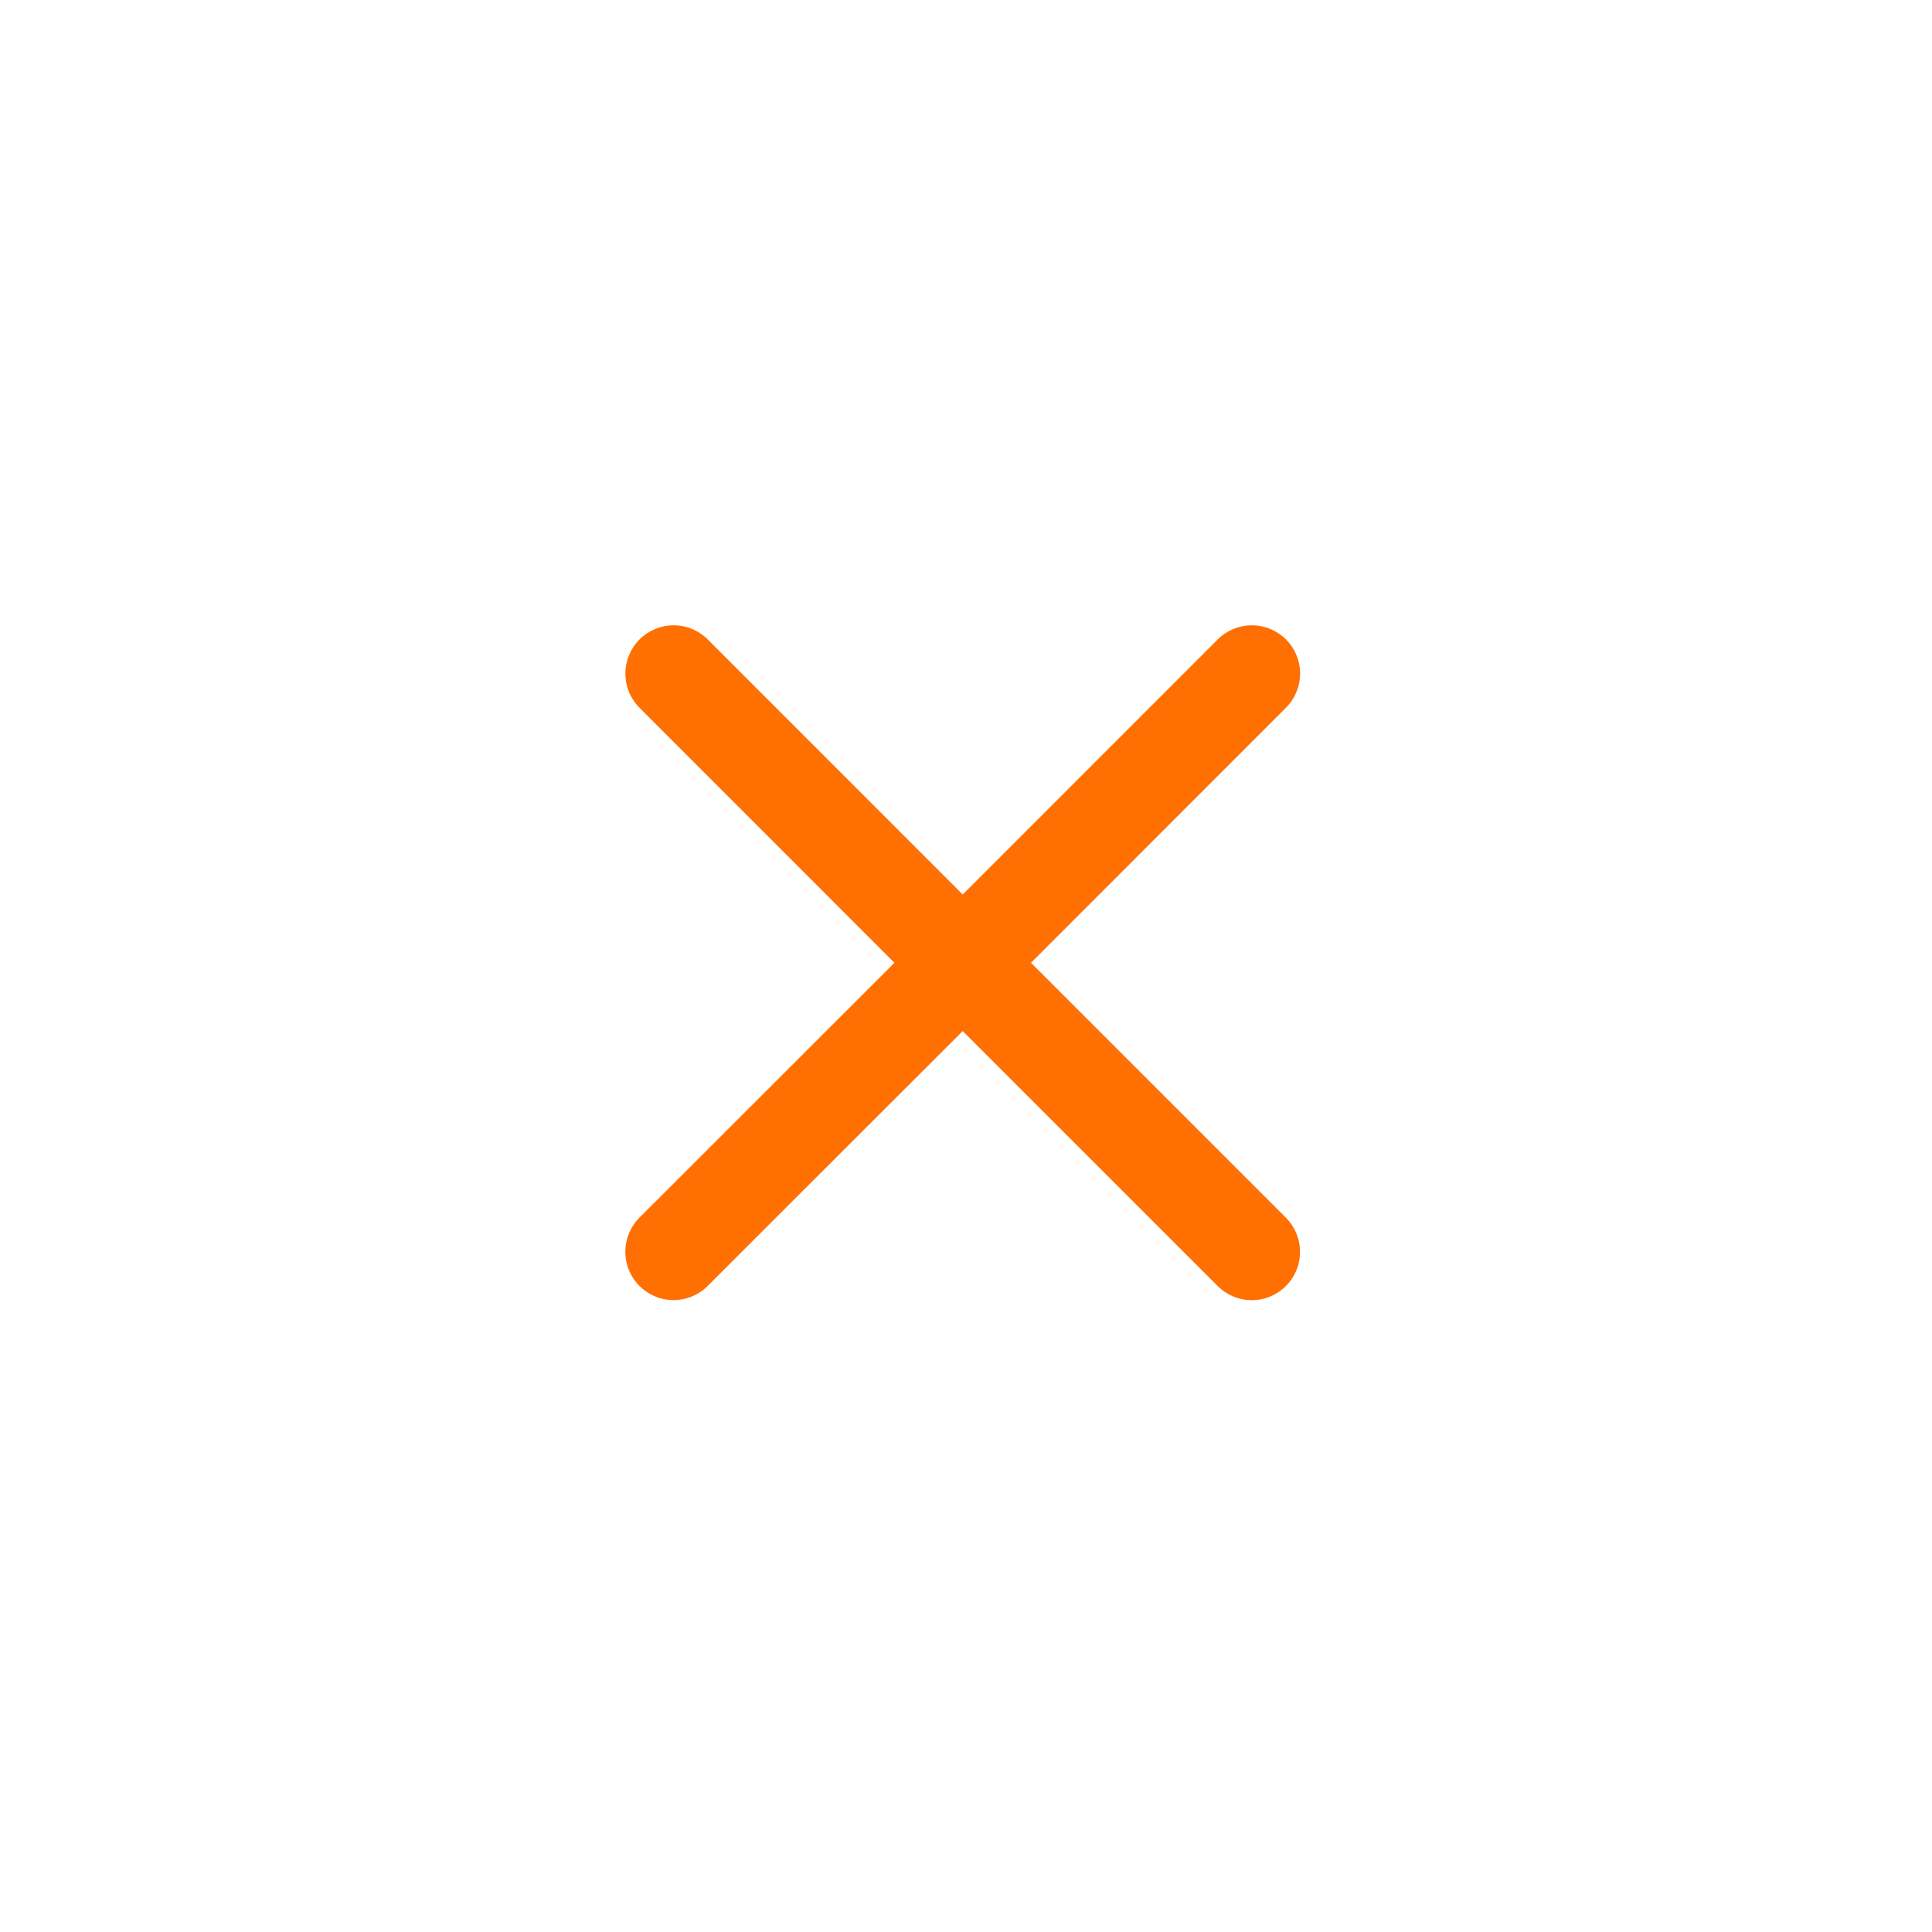 <svg width="27" height="27" viewBox="0 0 27 27" fill="none" xmlns="http://www.w3.org/2000/svg">
<g filter="url(#filter0_d_3369_348)">
<circle cx="13.477" cy="9.477" r="9.477" fill="white"/>
<path d="M17.971 13.018C18.097 13.145 18.168 13.316 18.168 13.495C18.168 13.674 18.097 13.846 17.971 13.972C17.844 14.099 17.673 14.17 17.494 14.17C17.315 14.17 17.143 14.099 17.017 13.972L13.454 10.409L9.89 13.971C9.764 14.098 9.592 14.169 9.413 14.169C9.234 14.169 9.063 14.098 8.936 13.971C8.81 13.845 8.739 13.673 8.739 13.494C8.739 13.315 8.81 13.144 8.936 13.017L12.5 9.455L8.937 5.891C8.811 5.764 8.74 5.593 8.74 5.414C8.74 5.235 8.811 5.063 8.937 4.937C9.064 4.81 9.235 4.739 9.414 4.739C9.593 4.739 9.765 4.81 9.891 4.937L13.454 8.501L17.018 4.936C17.144 4.81 17.316 4.739 17.495 4.739C17.674 4.739 17.845 4.81 17.972 4.936C18.098 5.063 18.169 5.234 18.169 5.413C18.169 5.592 18.098 5.764 17.972 5.89L14.408 9.455L17.971 13.018Z" fill="#FF6F01"/>
</g>
<defs>
<filter id="filter0_d_3369_348" x="0" y="0" width="26.954" height="26.954" filterUnits="userSpaceOnUse" color-interpolation-filters="sRGB">
<feFlood flood-opacity="0" result="BackgroundImageFix"/>
<feColorMatrix in="SourceAlpha" type="matrix" values="0 0 0 0 0 0 0 0 0 0 0 0 0 0 0 0 0 0 127 0" result="hardAlpha"/>
<feOffset dy="4"/>
<feGaussianBlur stdDeviation="2"/>
<feComposite in2="hardAlpha" operator="out"/>
<feColorMatrix type="matrix" values="0 0 0 0 0 0 0 0 0 0 0 0 0 0 0 0 0 0 0.25 0"/>
<feBlend mode="normal" in2="BackgroundImageFix" result="effect1_dropShadow_3369_348"/>
<feBlend mode="normal" in="SourceGraphic" in2="effect1_dropShadow_3369_348" result="shape"/>
</filter>
</defs>
</svg>
